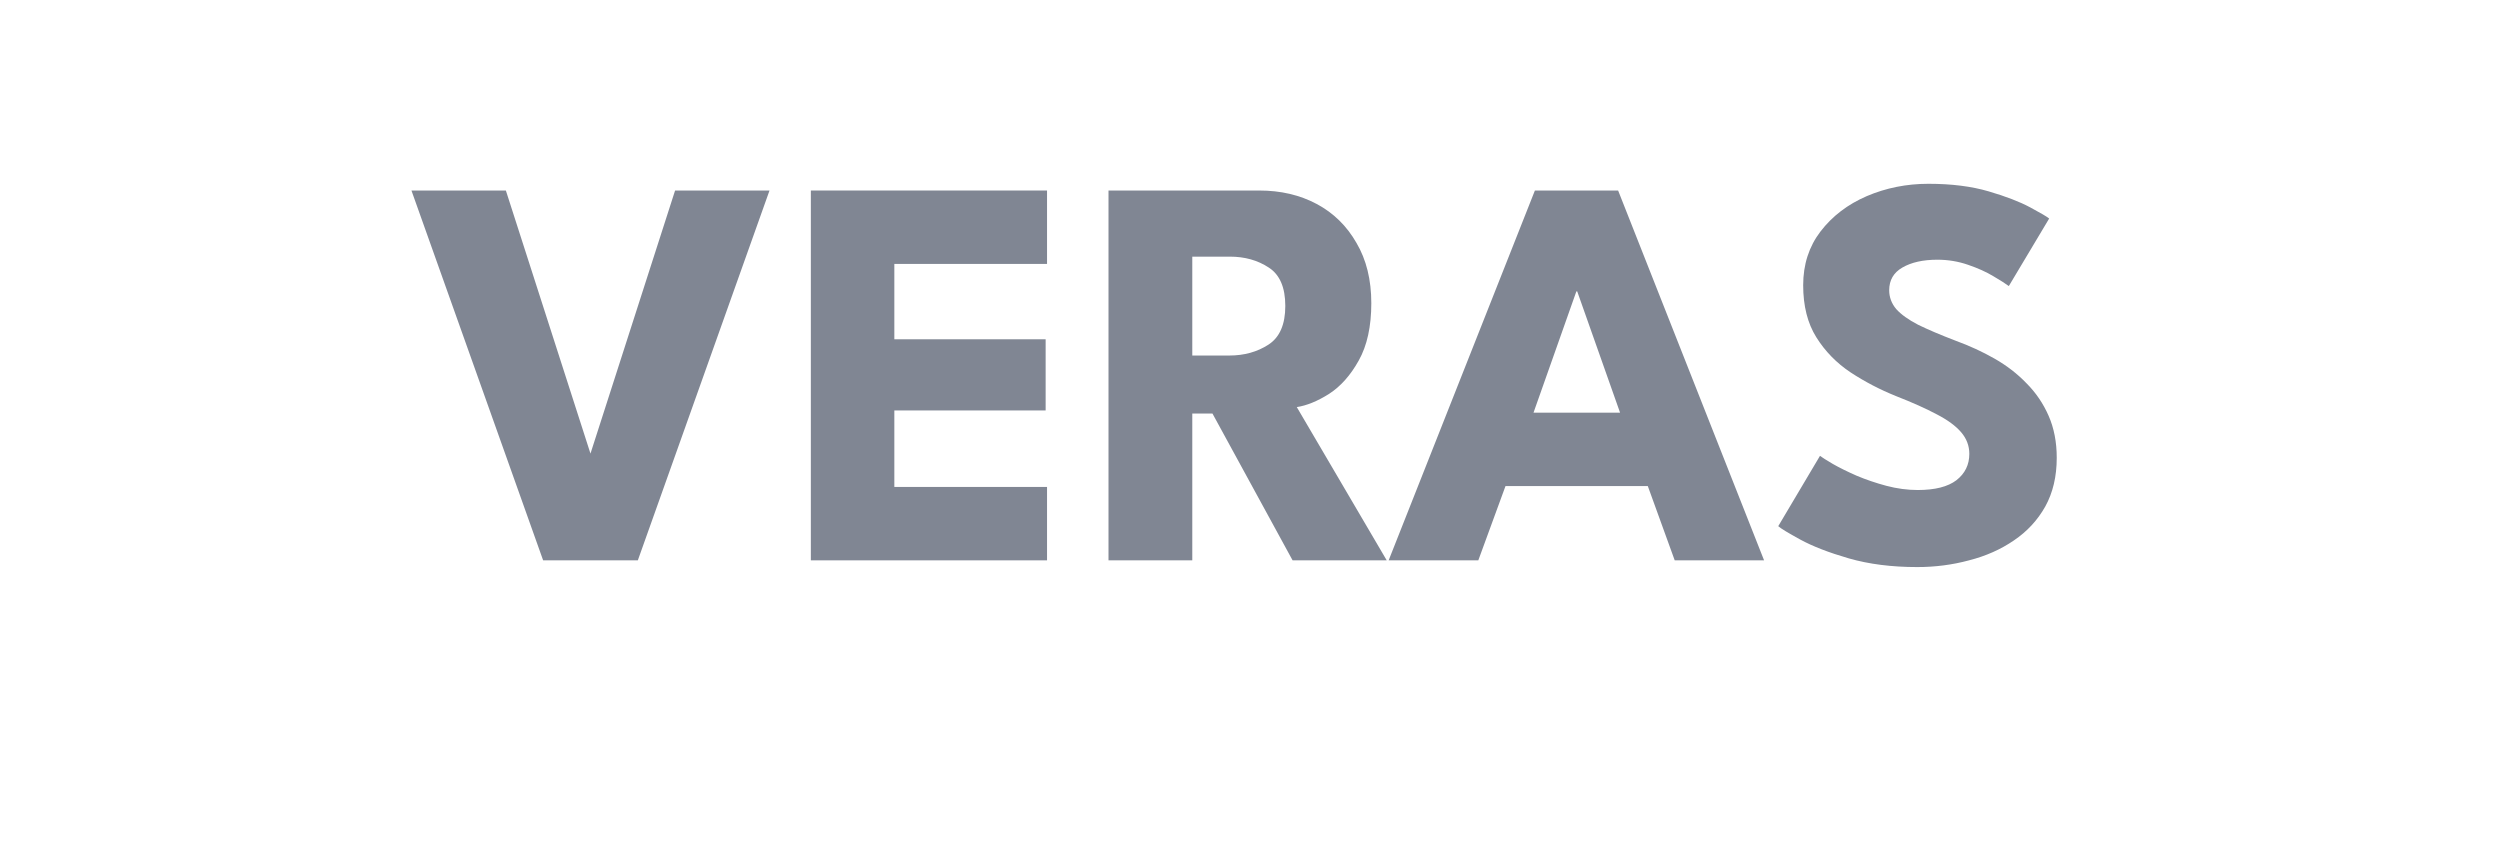 <svg width="174" height="60" viewBox="0 0 174 60" fill="none" xmlns="http://www.w3.org/2000/svg">
<path d="M134.218 12.792C135.817 12.792 137.214 12.967 138.41 13.319C139.606 13.669 140.568 14.04 141.296 14.43C142.024 14.82 142.466 15.08 142.622 15.21L139.814 19.91C139.606 19.753 139.249 19.526 138.742 19.227C138.248 18.928 137.656 18.662 136.967 18.427C136.291 18.194 135.583 18.076 134.842 18.076C133.841 18.076 133.028 18.259 132.404 18.622C131.793 18.974 131.488 19.5 131.488 20.202C131.488 20.683 131.65 21.119 131.975 21.509C132.313 21.886 132.82 22.25 133.496 22.601C134.185 22.939 135.056 23.309 136.109 23.712C137.071 24.063 137.975 24.479 138.82 24.96C139.665 25.441 140.406 26.013 141.043 26.676C141.693 27.326 142.206 28.08 142.583 28.938C142.96 29.796 143.149 30.771 143.149 31.863C143.149 33.163 142.882 34.294 142.349 35.256C141.816 36.205 141.088 36.992 140.165 37.615C139.255 38.239 138.215 38.701 137.045 39C135.888 39.312 134.686 39.468 133.438 39.468C131.67 39.468 130.084 39.267 128.68 38.864C127.289 38.461 126.164 38.025 125.306 37.557C124.448 37.089 123.935 36.777 123.766 36.621L126.671 31.727C126.827 31.843 127.126 32.032 127.568 32.292C128.023 32.552 128.576 32.825 129.226 33.111C129.876 33.384 130.565 33.618 131.293 33.813C132.034 34.008 132.762 34.105 133.477 34.105C134.673 34.105 135.57 33.878 136.168 33.423C136.766 32.955 137.065 32.344 137.065 31.59C137.065 31.031 136.876 30.53 136.499 30.088C136.122 29.646 135.557 29.23 134.803 28.84C134.049 28.438 133.106 28.015 131.975 27.573C130.844 27.118 129.785 26.566 128.797 25.916C127.822 25.265 127.029 24.453 126.418 23.478C125.807 22.503 125.501 21.294 125.501 19.851C125.501 18.408 125.904 17.16 126.71 16.107C127.529 15.041 128.602 14.222 129.928 13.65C131.267 13.078 132.697 12.792 134.218 12.792Z" fill="#808693"/>
<path d="M106.829 13.26H112.621L122.78 39H116.56L114.688 33.832H104.782L102.89 39H96.65L106.829 13.26ZM106.732 28.723H112.757L109.774 20.28H109.715L106.732 28.723Z" fill="#808693"/>
<path d="M77.152 13.26H87.643C89.138 13.26 90.471 13.572 91.641 14.196C92.811 14.82 93.734 15.723 94.41 16.906C95.099 18.076 95.443 19.474 95.443 21.099C95.443 22.724 95.151 24.056 94.566 25.096C93.994 26.123 93.305 26.897 92.499 27.417C91.693 27.924 90.945 28.229 90.256 28.333L96.516 39H89.964L84.387 28.782H82.983V39H77.152V13.26ZM82.983 24.745H85.557C86.597 24.745 87.507 24.492 88.287 23.985C89.067 23.478 89.457 22.581 89.457 21.294C89.457 20.007 89.073 19.116 88.306 18.622C87.539 18.115 86.636 17.862 85.596 17.862H82.983V24.745Z" fill="#808693"/>
<path d="M56.435 13.26H72.874V18.369H62.246V23.614H72.776V28.567H62.246V33.891H72.874V39H56.435V13.26Z" fill="#808693"/>
<path d="M44.393 39H37.802L28.637 13.26H35.208L41.097 31.57L46.986 13.26H53.558L44.393 39Z" fill="#808693"/>
</svg>
